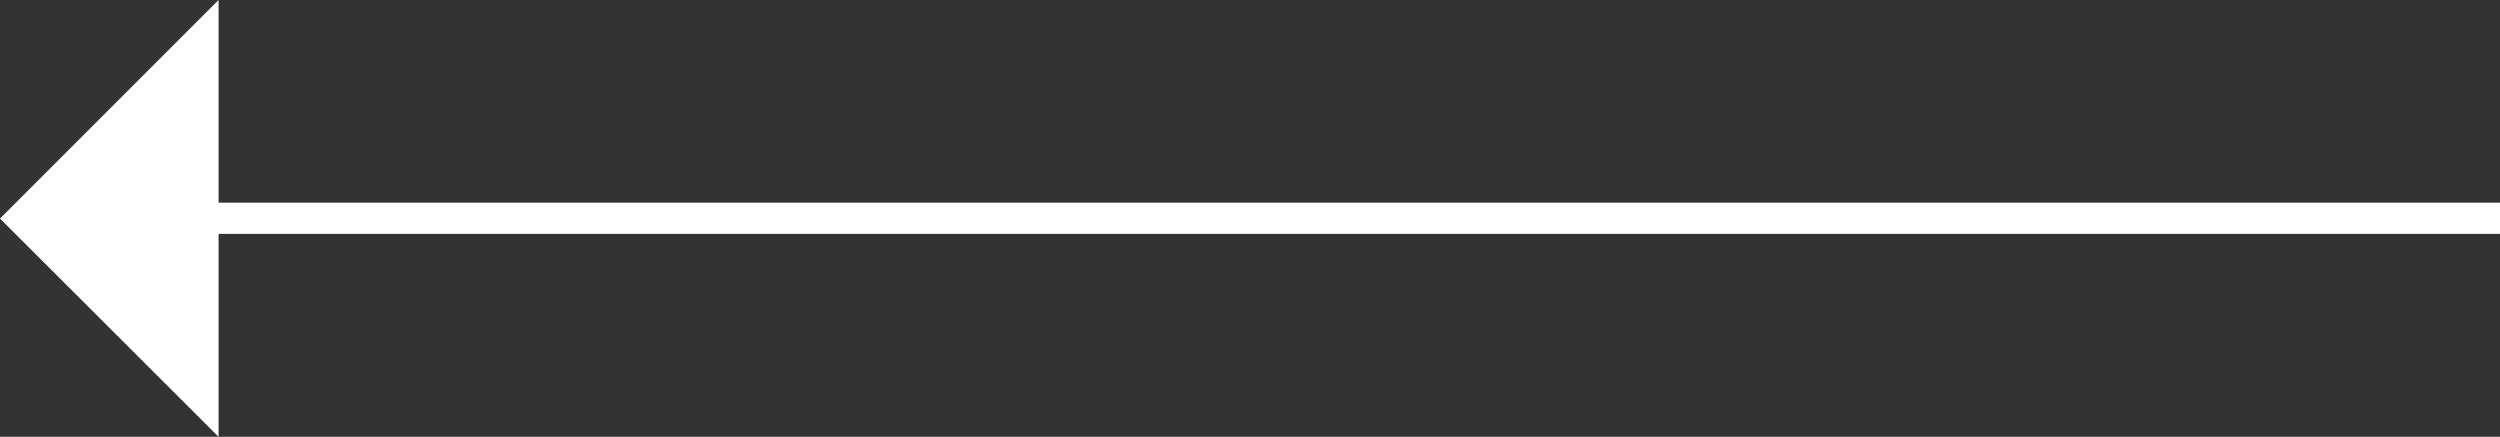 <?xml version="1.0" encoding="utf-8"?>
<!-- Generator: Adobe Illustrator 25.4.1, SVG Export Plug-In . SVG Version: 6.00 Build 0)  -->
<svg version="1.1" id="Layer_1" xmlns="http://www.w3.org/2000/svg" xmlns:xlink="http://www.w3.org/1999/xlink" x="0px" y="0px"
	 viewBox="0 0 80.18 14.01" style="enable-background:new 0 0 80.18 14.01;" xml:space="preserve">
<rect x="0" y="0" width="80.18" height="14.01" fill="#333333" stroke="none"/>
<style type="text/css">
	.st0{fill:#FFFFFF;}
</style>
<polygon class="st0" points="0,7.01 7.01,14.01 7.01,7.5 80.18,7.5 80.18,6.5 7.01,6.5 7.01,0 "/>
</svg>
